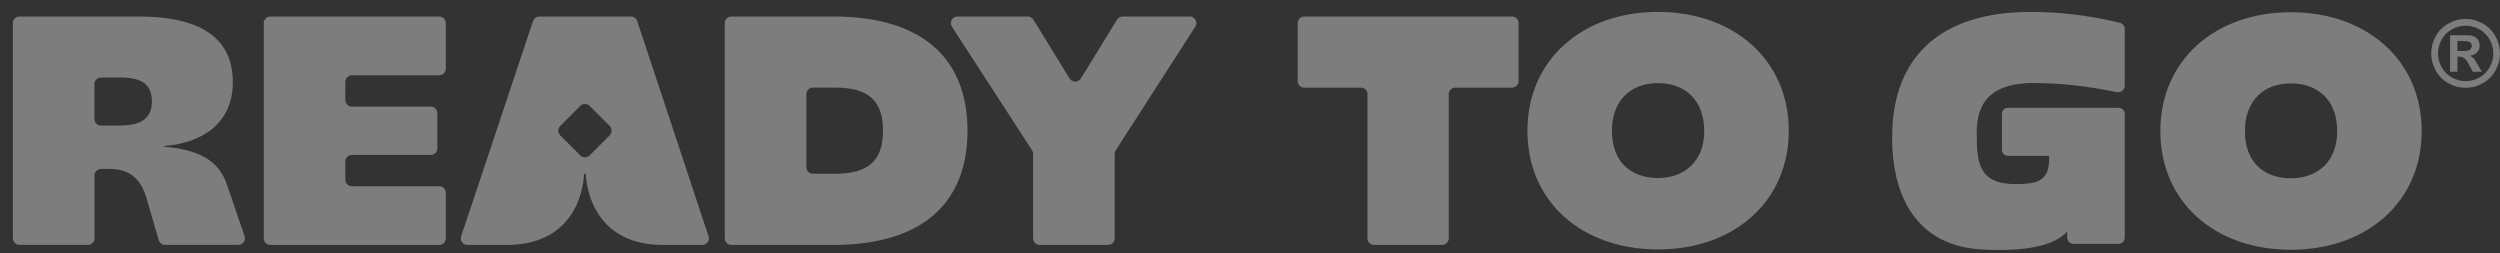 <svg width="168" height="17" viewBox="0 0 168 17" fill="none" xmlns="http://www.w3.org/2000/svg">
<rect x="0" y="0" width="168" height="17" fill="#333333" stroke="none"/>
<path d="M47.613 15.875L42.821 1.414C42.759 1.233 42.592 1.109 42.399 1.109H36.243C36.054 1.109 35.883 1.229 35.822 1.414L30.989 15.875C30.891 16.162 31.105 16.46 31.411 16.46H34.062C39.225 16.46 39.25 11.679 39.25 11.679H39.367C39.367 11.679 39.392 16.46 44.555 16.46H47.195C47.497 16.46 47.711 16.162 47.617 15.875H47.613ZM40.967 9.101L39.628 10.439C39.45 10.617 39.163 10.617 38.989 10.439L37.65 9.101C37.472 8.923 37.472 8.639 37.65 8.461L38.989 7.123C39.167 6.945 39.454 6.945 39.628 7.123L40.967 8.461C41.145 8.639 41.145 8.923 40.967 9.101Z" fill="white" fill-opacity="0.36"/>
<path d="M0.865 1.552C0.865 1.309 1.065 1.109 1.308 1.109H9.286C13.78 1.109 15.645 2.752 15.645 5.538C15.645 8.323 13.54 9.617 11.02 9.814V9.857C13.518 10.075 14.747 10.864 15.274 12.468L16.434 15.871C16.532 16.159 16.318 16.457 16.016 16.457H11.093C10.897 16.457 10.722 16.326 10.668 16.137L9.86 13.366C9.464 12.006 8.74 11.348 7.293 11.348H6.795C6.552 11.348 6.352 11.548 6.352 11.792V16.013C6.352 16.257 6.152 16.457 5.908 16.457H1.308C1.065 16.457 0.865 16.257 0.865 16.013V1.552ZM10.206 6.81C10.206 5.69 9.548 5.21 8.122 5.21H6.788C6.544 5.21 6.344 5.41 6.344 5.654V7.992C6.344 8.236 6.544 8.436 6.788 8.436H8.079C9.504 8.436 10.206 7.93 10.206 6.814V6.81Z" fill="white" fill-opacity="0.36"/>
<path d="M18.169 1.109H29.517C29.761 1.109 29.961 1.309 29.961 1.552V4.614C29.961 4.858 29.761 5.058 29.517 5.058H23.648C23.405 5.058 23.205 5.258 23.205 5.501V6.719C23.205 6.963 23.405 7.163 23.648 7.163H28.946C29.19 7.163 29.39 7.363 29.39 7.607V9.966C29.39 10.21 29.19 10.41 28.946 10.41H23.648C23.405 10.41 23.205 10.61 23.205 10.854V12.072C23.205 12.315 23.405 12.515 23.648 12.515H29.517C29.761 12.515 29.961 12.715 29.961 12.959V16.02C29.961 16.264 29.761 16.464 29.517 16.464H18.169C17.925 16.464 17.725 16.264 17.725 16.02V1.552C17.725 1.309 17.925 1.109 18.169 1.109Z" fill="white" fill-opacity="0.36"/>
<path d="M48.705 1.552C48.705 1.309 48.905 1.109 49.148 1.109H56.006C61.86 1.109 65.016 3.829 65.016 8.785C65.016 13.741 61.86 16.46 56.006 16.46H49.148C48.905 16.46 48.705 16.26 48.705 16.017V1.552ZM59.34 8.781C59.34 6.763 58.355 5.887 56.118 5.887H54.631C54.388 5.887 54.188 6.087 54.188 6.33V11.232C54.188 11.475 54.388 11.675 54.631 11.675H56.118C58.355 11.675 59.34 10.799 59.34 8.781Z" fill="white" fill-opacity="0.36"/>
<path d="M69.353 10.097L63.968 1.792C63.776 1.498 63.99 1.109 64.339 1.109H69.066C69.219 1.109 69.364 1.189 69.444 1.32L71.877 5.276C72.052 5.556 72.459 5.556 72.633 5.276L75.066 1.32C75.146 1.189 75.288 1.109 75.444 1.109H79.953C80.302 1.109 80.516 1.498 80.323 1.792L74.978 10.101C74.931 10.174 74.909 10.257 74.909 10.341V16.017C74.909 16.26 74.709 16.46 74.466 16.46H69.87C69.626 16.46 69.426 16.26 69.426 16.017V10.341C69.426 10.254 69.401 10.17 69.353 10.101V10.097Z" fill="white" fill-opacity="0.36"/>
<path d="M91.455 5.89H87.648C87.404 5.89 87.204 5.69 87.204 5.447V1.552C87.204 1.309 87.404 1.109 87.648 1.109H101.607C101.85 1.109 102.05 1.309 102.05 1.552V5.447C102.05 5.69 101.85 5.89 101.607 5.89H97.8C97.556 5.89 97.356 6.09 97.356 6.334V16.017C97.356 16.26 97.156 16.46 96.912 16.46H92.338C92.095 16.46 91.895 16.26 91.895 16.017V6.334C91.895 6.09 91.695 5.89 91.451 5.89H91.455Z" fill="white" fill-opacity="0.36"/>
<path d="M102.643 8.781C102.643 4.021 106.326 0.8 111.413 0.8C116.5 0.8 120.205 4.021 120.205 8.781C120.205 13.541 116.522 16.762 111.413 16.762C106.304 16.762 102.643 13.562 102.643 8.781ZM114.525 8.806C114.525 6.723 113.231 5.585 111.413 5.585C109.595 5.585 108.322 6.727 108.322 8.806C108.322 10.886 109.617 11.963 111.413 11.963C113.209 11.963 114.525 10.821 114.525 8.806Z" fill="white" fill-opacity="0.36"/>
<path d="M165.688 1.272C166.084 1.272 166.466 1.371 166.83 1.571C167.193 1.771 167.48 2.054 167.688 2.425C167.895 2.796 168 3.185 168 3.589C168 3.992 167.899 4.374 167.695 4.741C167.491 5.109 167.204 5.392 166.84 5.596C166.473 5.799 166.091 5.901 165.688 5.901C165.284 5.901 164.902 5.799 164.535 5.596C164.168 5.392 163.884 5.105 163.681 4.741C163.477 4.374 163.375 3.992 163.375 3.589C163.375 3.185 163.481 2.796 163.688 2.425C163.895 2.054 164.182 1.771 164.546 1.571C164.91 1.371 165.291 1.272 165.688 1.272ZM165.691 1.727C165.371 1.727 165.07 1.807 164.775 1.967C164.484 2.127 164.252 2.356 164.084 2.654C163.917 2.952 163.833 3.265 163.833 3.592C163.833 3.92 163.917 4.225 164.081 4.519C164.244 4.814 164.473 5.043 164.768 5.207C165.062 5.37 165.371 5.454 165.691 5.454C166.011 5.454 166.324 5.37 166.619 5.207C166.913 5.043 167.142 4.81 167.306 4.519C167.469 4.229 167.553 3.916 167.553 3.592C167.553 3.269 167.469 2.952 167.302 2.654C167.135 2.356 166.902 2.127 166.611 1.967C166.317 1.807 166.011 1.727 165.695 1.727H165.691ZM164.644 4.825V2.367H165.142C165.611 2.367 165.873 2.367 165.928 2.374C166.091 2.389 166.222 2.421 166.313 2.472C166.404 2.523 166.48 2.603 166.542 2.709C166.604 2.814 166.633 2.931 166.633 3.061C166.633 3.24 166.575 3.389 166.459 3.516C166.342 3.643 166.179 3.72 165.971 3.749C166.048 3.778 166.102 3.807 166.142 3.84C166.182 3.872 166.237 3.934 166.31 4.029C166.328 4.054 166.39 4.152 166.491 4.327L166.782 4.821H166.168L165.96 4.421C165.822 4.152 165.706 3.985 165.615 3.916C165.524 3.847 165.411 3.81 165.27 3.81H165.139V4.821H164.641L164.644 4.825ZM165.142 3.429H165.346C165.633 3.429 165.811 3.418 165.88 3.396C165.95 3.374 166.004 3.334 166.044 3.28C166.084 3.225 166.106 3.16 166.106 3.09C166.106 3.021 166.088 2.96 166.048 2.909C166.008 2.854 165.953 2.818 165.88 2.792C165.808 2.771 165.63 2.756 165.346 2.756H165.142V3.425V3.429Z" fill="white" fill-opacity="0.36"/>
<path d="M136.69 5.581C138.366 5.581 140.173 5.766 142.25 6.192C142.526 6.246 142.784 6.039 142.784 5.759V1.959C142.784 1.756 142.646 1.578 142.446 1.53C140.322 1.018 138.406 0.803 136.428 0.803C130.44 0.803 127.153 3.785 127.153 9.221C127.153 13.959 129.389 16.544 133.138 16.762C136.977 16.984 138.352 16.18 138.915 15.562V15.958C138.919 16.195 139.112 16.387 139.352 16.387H142.351C142.591 16.387 142.784 16.195 142.784 15.955V7.65C142.784 7.424 142.602 7.246 142.38 7.246H134.934C134.708 7.246 134.53 7.428 134.53 7.65V10.072C134.53 10.297 134.712 10.475 134.934 10.475H137.704V10.642C137.704 12.09 137.024 12.373 135.457 12.373C132.916 12.373 132.836 10.857 132.836 8.886C132.836 6.715 133.974 5.574 136.694 5.574L136.69 5.581Z" fill="white" fill-opacity="0.36"/>
<path d="M145.176 8.803C145.176 4.043 148.859 0.822 153.946 0.822C159.033 0.822 162.738 4.043 162.738 8.803C162.738 13.562 159.055 16.784 153.946 16.784C148.838 16.784 145.176 13.584 145.176 8.803ZM157.062 8.825C157.062 6.741 155.768 5.603 153.95 5.603C152.132 5.603 150.859 6.745 150.859 8.825C150.859 10.905 152.154 11.981 153.95 11.981C155.746 11.981 157.062 10.839 157.062 8.825Z" fill="white" fill-opacity="0.36"/>
</svg>
